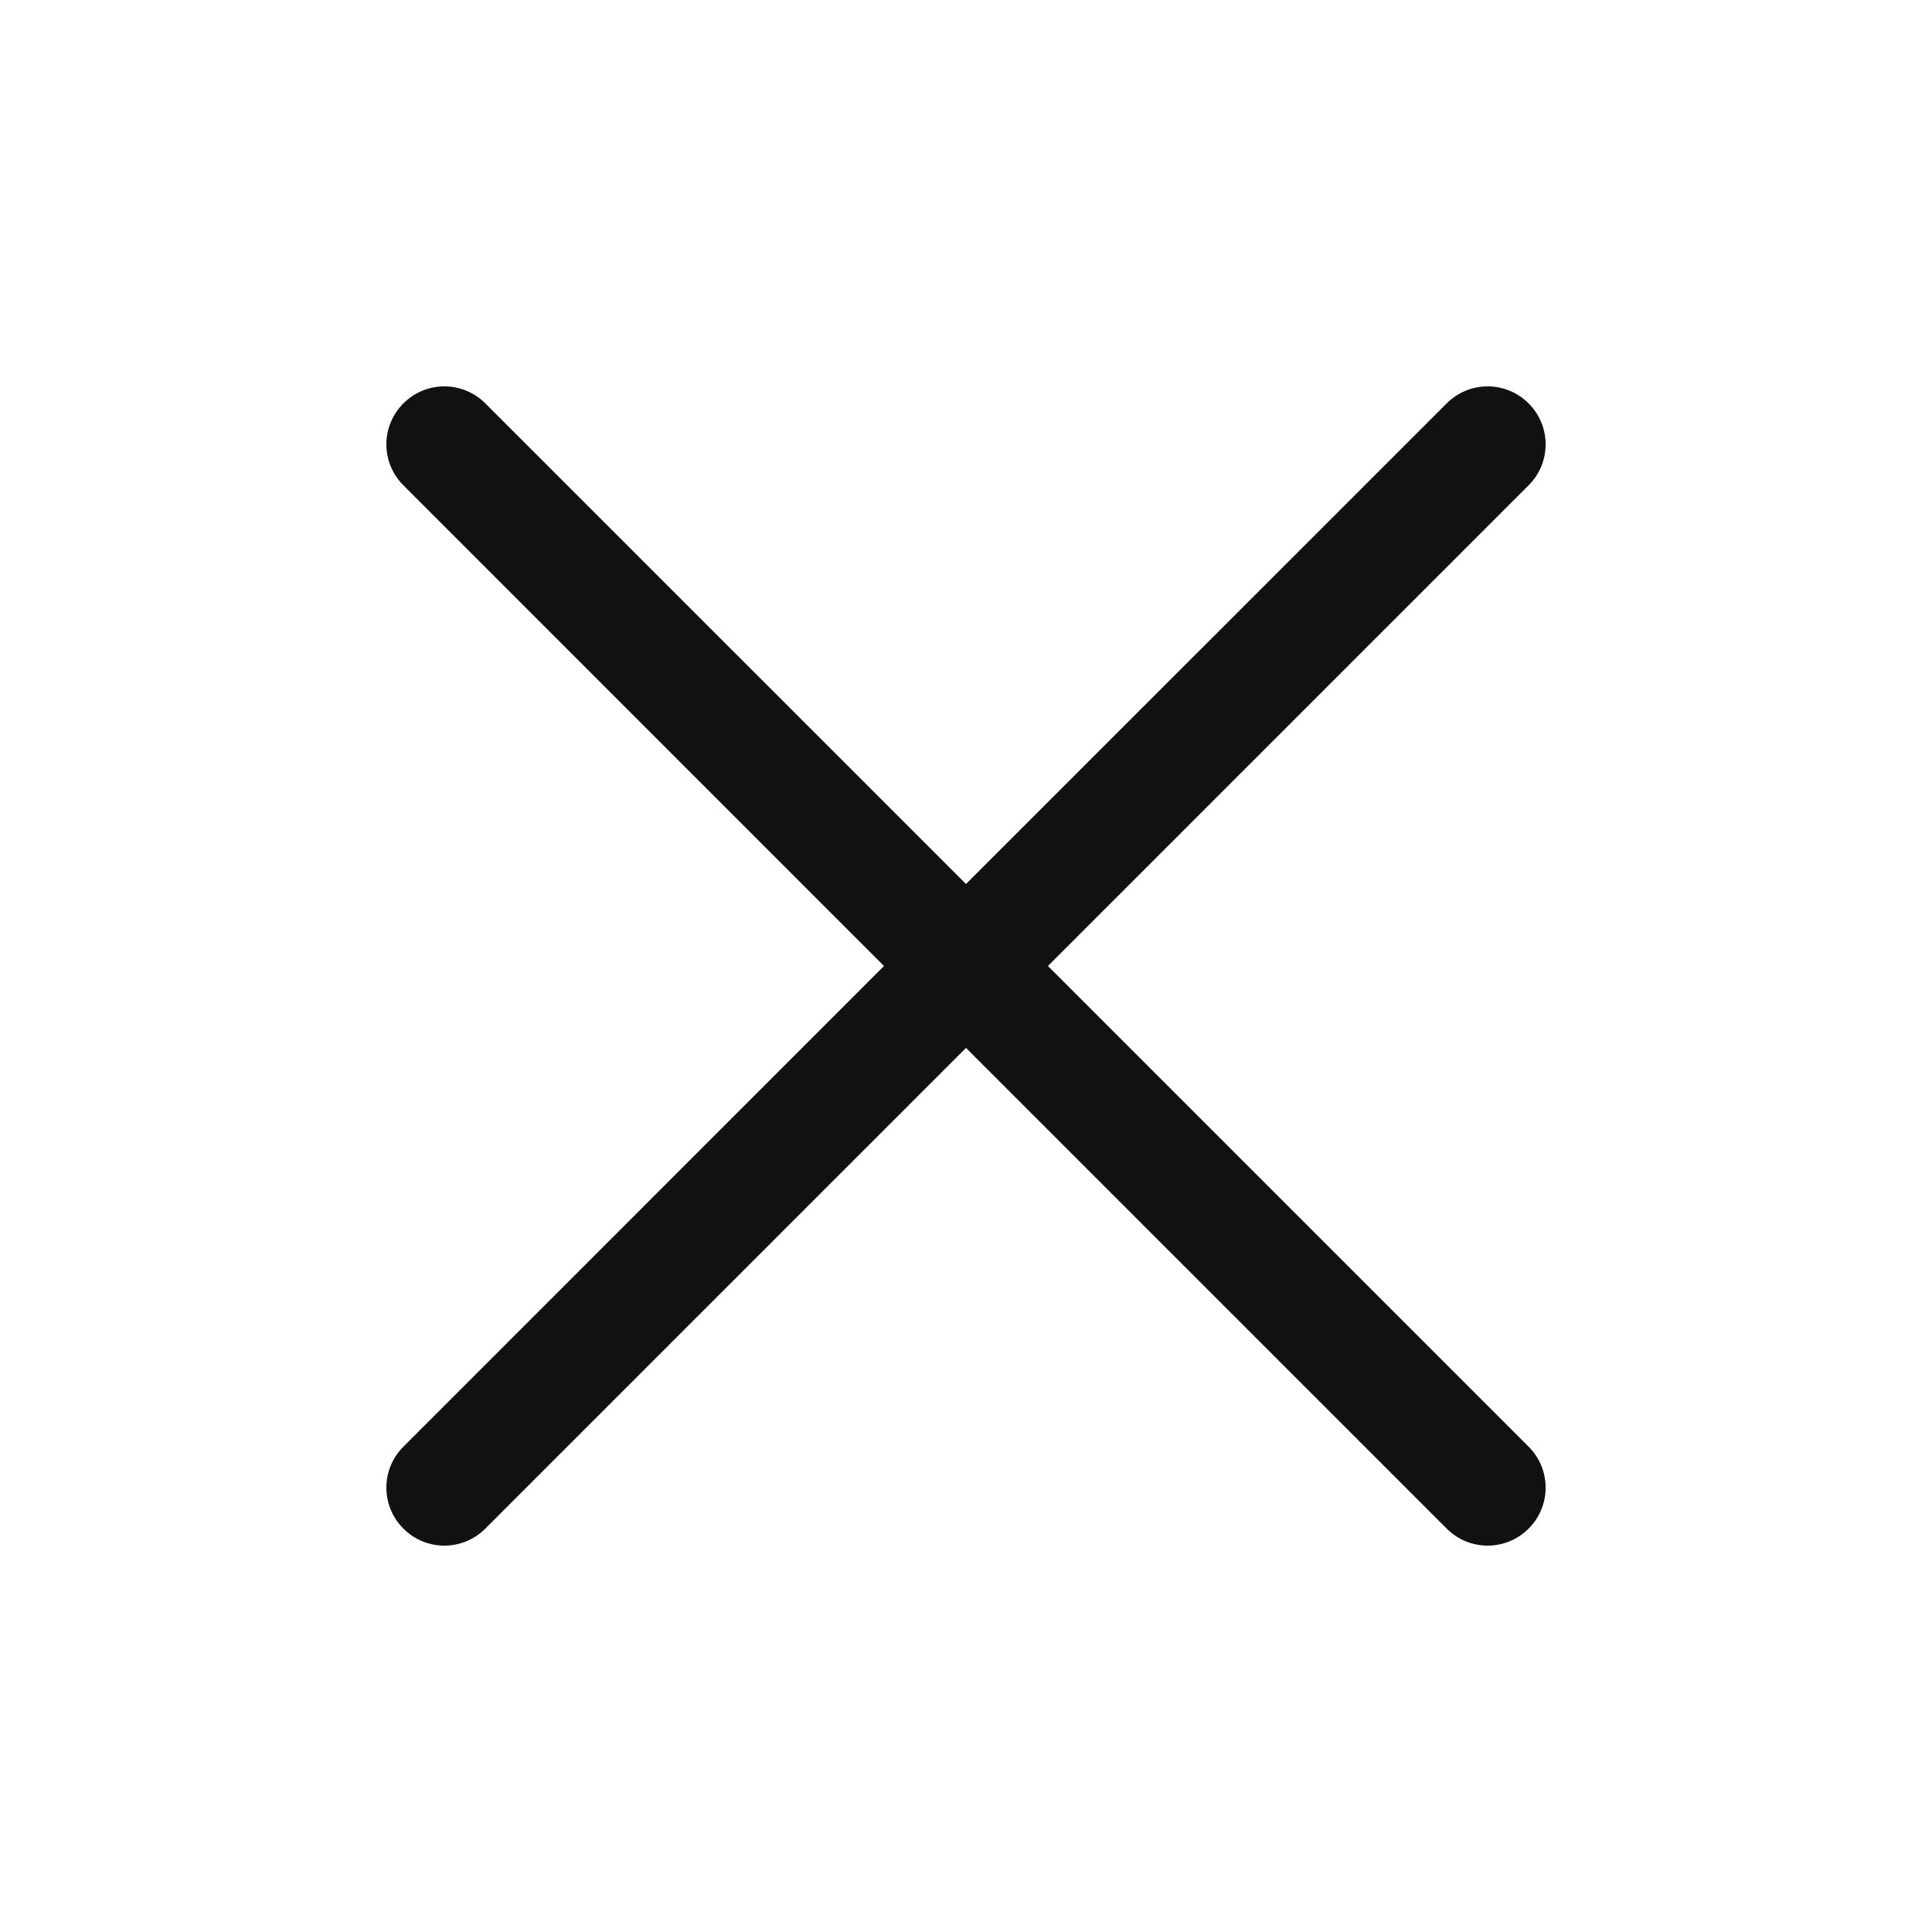 <svg width="20" height="20" viewBox="0 0 20 20" fill="none" xmlns="http://www.w3.org/2000/svg">
<path fill-rule="evenodd" clip-rule="evenodd" d="M15.824 5.024C16.059 4.79 16.059 4.41 15.824 4.176C15.59 3.941 15.21 3.941 14.976 4.176L10 9.151L5.024 4.176C4.79 3.941 4.41 3.941 4.176 4.176C3.941 4.41 3.941 4.79 4.176 5.024L9.151 10L4.176 14.976C3.941 15.21 3.941 15.59 4.176 15.824C4.41 16.059 4.79 16.059 5.024 15.824L10 10.848L14.976 15.824C15.21 16.059 15.59 16.059 15.824 15.824C16.059 15.59 16.059 15.21 15.824 14.976L10.848 10L15.824 5.024Z" fill="#121112"/>
</svg>
